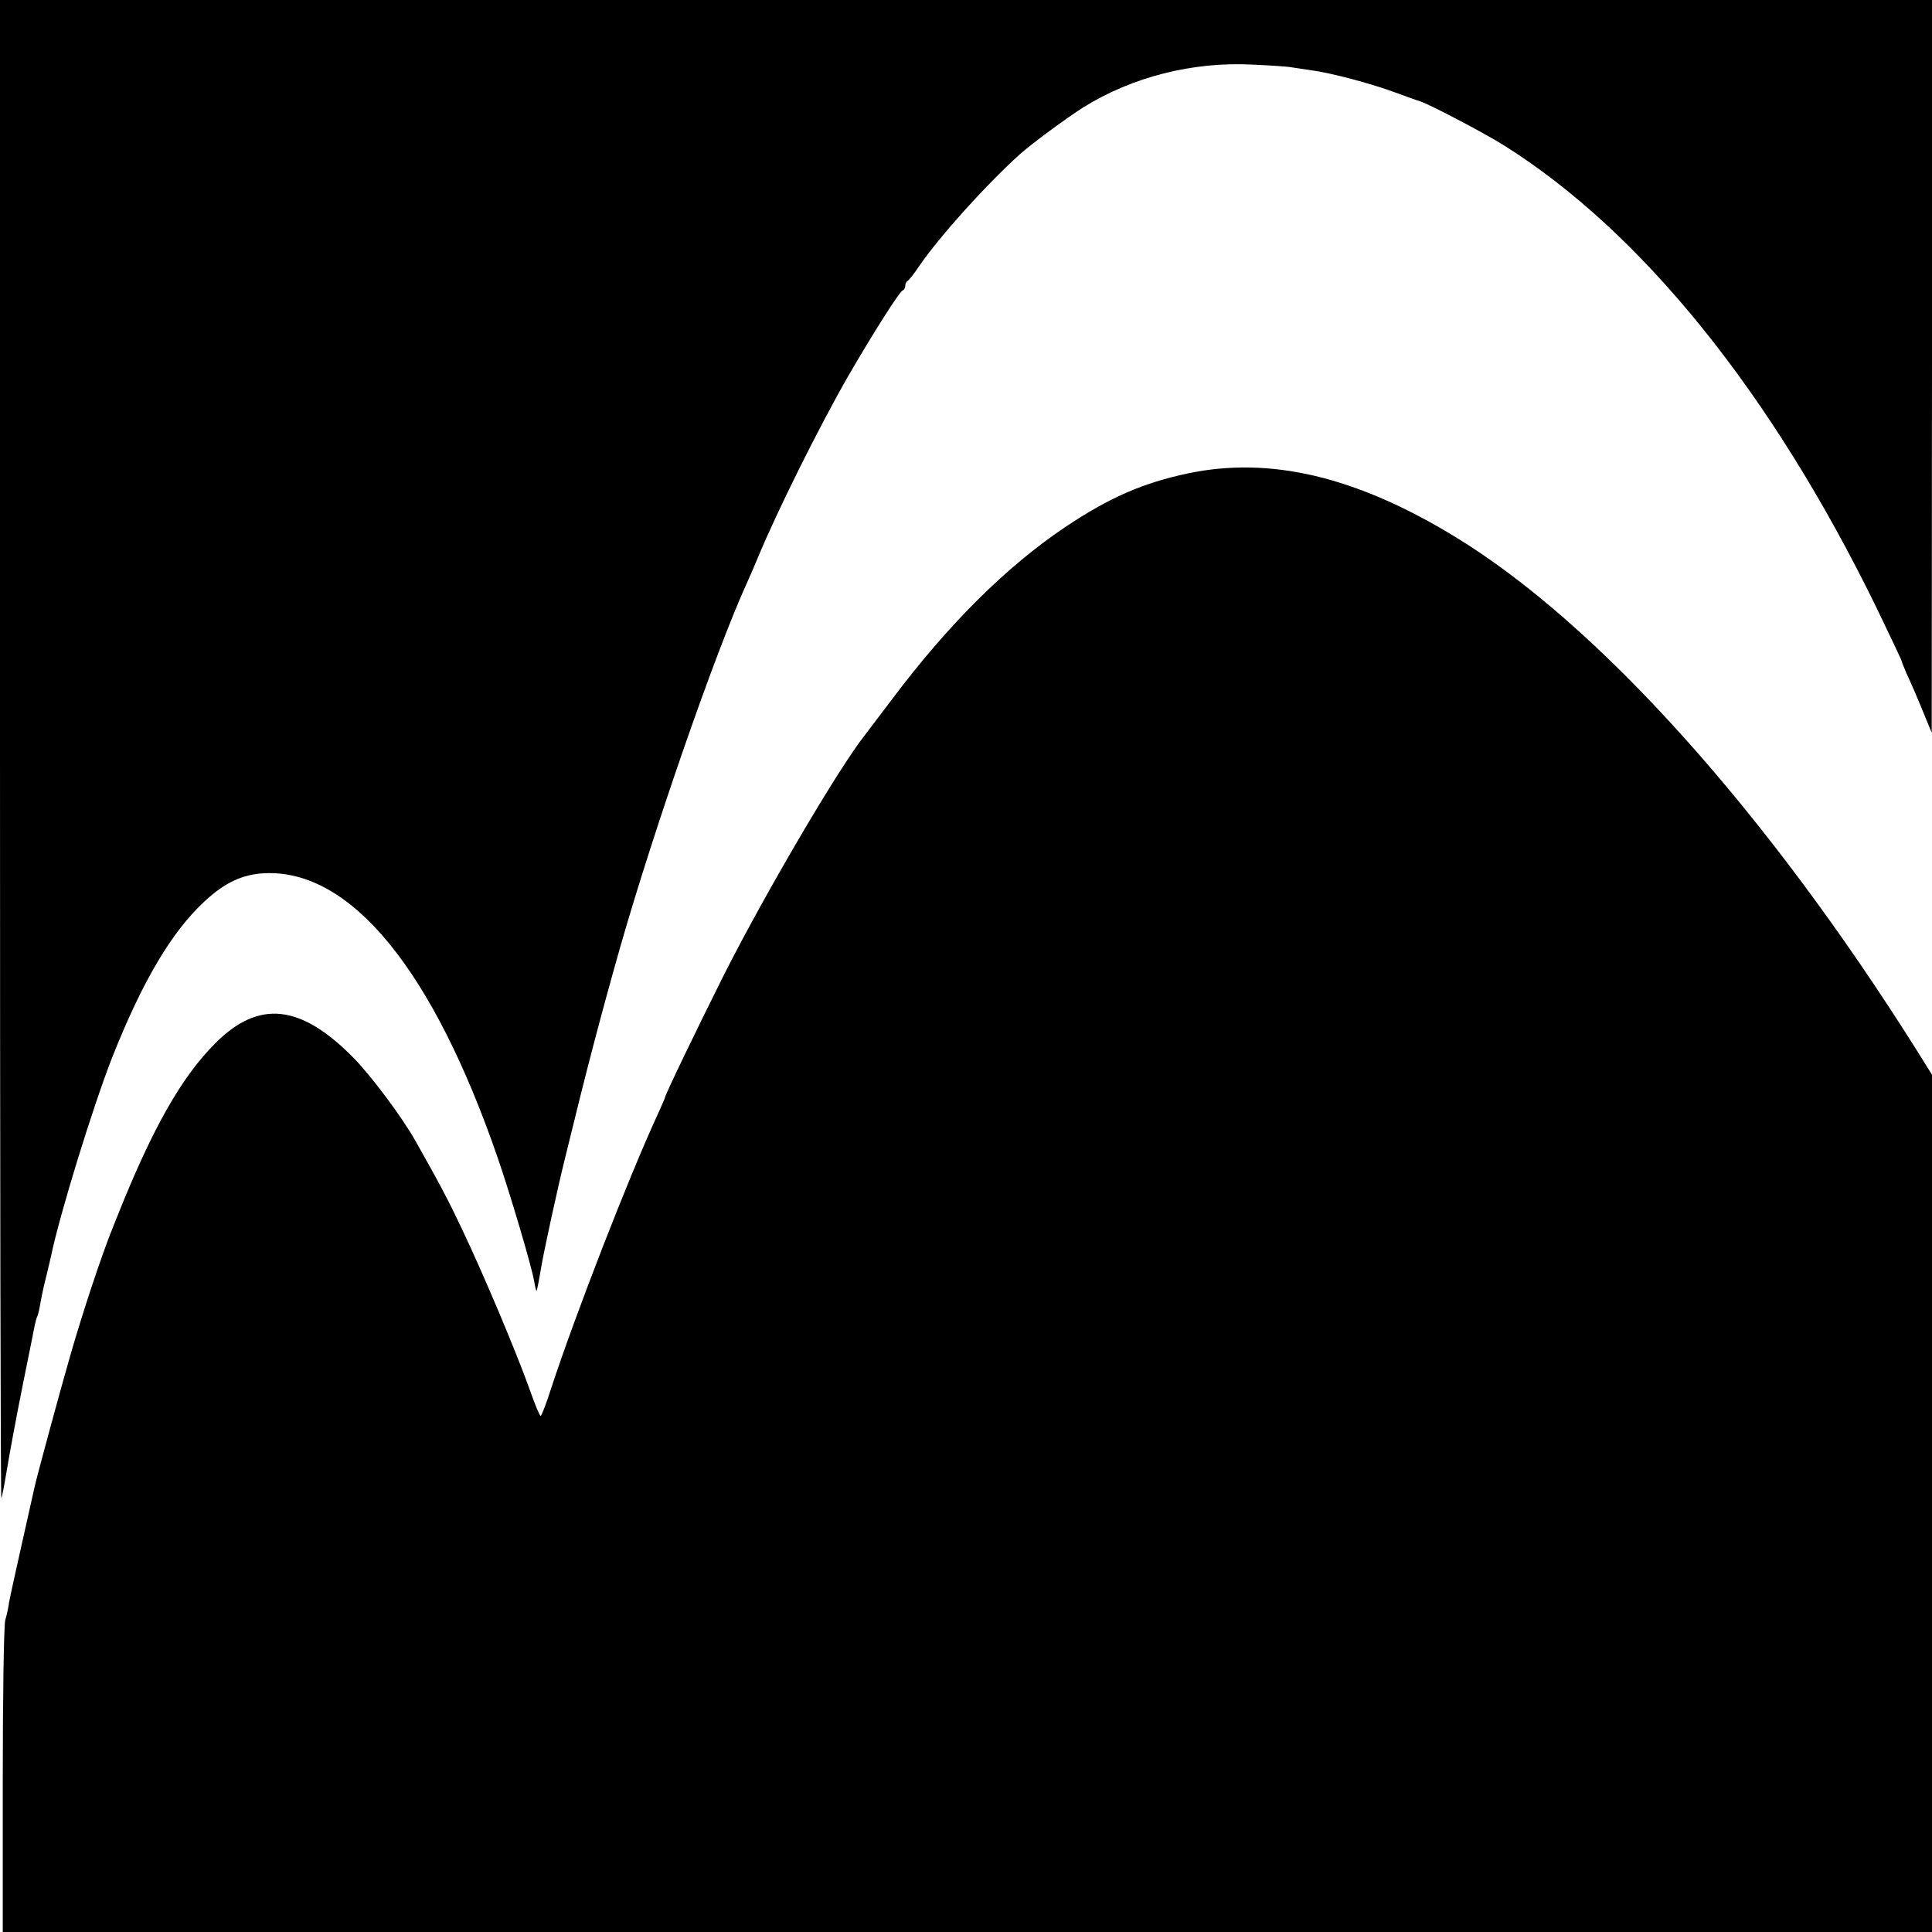 <?xml version="1.0" standalone="no"?>
<!DOCTYPE svg PUBLIC "-//W3C//DTD SVG 20010904//EN"
 "http://www.w3.org/TR/2001/REC-SVG-20010904/DTD/svg10.dtd">
<svg version="1.0" xmlns="http://www.w3.org/2000/svg"
 width="700pt" height="700pt" viewBox="0 0 700 700"
 preserveAspectRatio="xMidYMid meet">
<g transform="translate(0,700) scale(0.1,-0.1)"
fill="#000000" stroke="none">
<path d="M0 4283 c0 -1494 2 -2714 5 -2712 2 3 11 50 20 104 9 55 34 190 56
300 22 110 43 211 45 224 3 14 7 28 9 31 2 4 7 22 10 41 3 19 12 63 21 98 9
36 17 72 19 80 31 150 151 540 222 721 109 275 215 454 334 564 73 68 137 98
216 102 313 16 612 -349 848 -1036 47 -137 120 -385 130 -440 3 -19 7 -36 9
-37 1 -1 8 32 15 75 11 67 61 297 91 417 76 312 128 510 199 760 122 425 343
1062 456 1310 8 17 25 57 39 90 70 170 224 479 329 662 90 155 186 307 198
311 5 2 9 10 9 17 0 7 4 15 8 17 5 2 23 25 41 52 74 108 242 295 366 407 44
39 167 130 230 170 177 110 395 166 612 155 65 -3 129 -7 143 -10 14 -2 47 -7
73 -11 71 -9 222 -50 302 -80 39 -14 79 -29 90 -32 31 -9 233 -115 303 -159
501 -314 972 -899 1351 -1676 50 -104 91 -190 91 -193 0 -3 9 -24 19 -48 11
-23 36 -80 55 -127 l35 -85 1 1328 0 1327 -3500 0 -3500 0 0 -2717z"/>
<path d="M4305 5285 c-165 -35 -286 -88 -446 -195 -213 -143 -424 -353 -628
-625 -46 -60 -89 -118 -97 -128 -93 -116 -360 -571 -510 -867 -95 -190 -214
-436 -214 -445 0 -2 -13 -32 -29 -67 -105 -228 -297 -723 -383 -985 -18 -57
-36 -103 -39 -103 -4 0 -21 42 -39 93 -49 138 -170 424 -243 577 -54 115 -87
176 -171 325 -48 86 -159 234 -222 299 -193 198 -346 215 -504 56 -122 -122
-226 -305 -351 -617 -5 -13 -13 -33 -18 -45 -39 -95 -107 -298 -156 -468 -32
-110 -123 -445 -130 -479 -2 -9 -22 -99 -45 -201 -23 -102 -44 -198 -47 -215
-2 -16 -8 -46 -14 -65 -5 -20 -9 -276 -9 -582 l0 -548 3495 0 3495 0 0 1553 0
1553 -53 85 c-547 870 -1159 1551 -1678 1866 -357 217 -667 290 -964 228z"/>
</g>
</svg>
